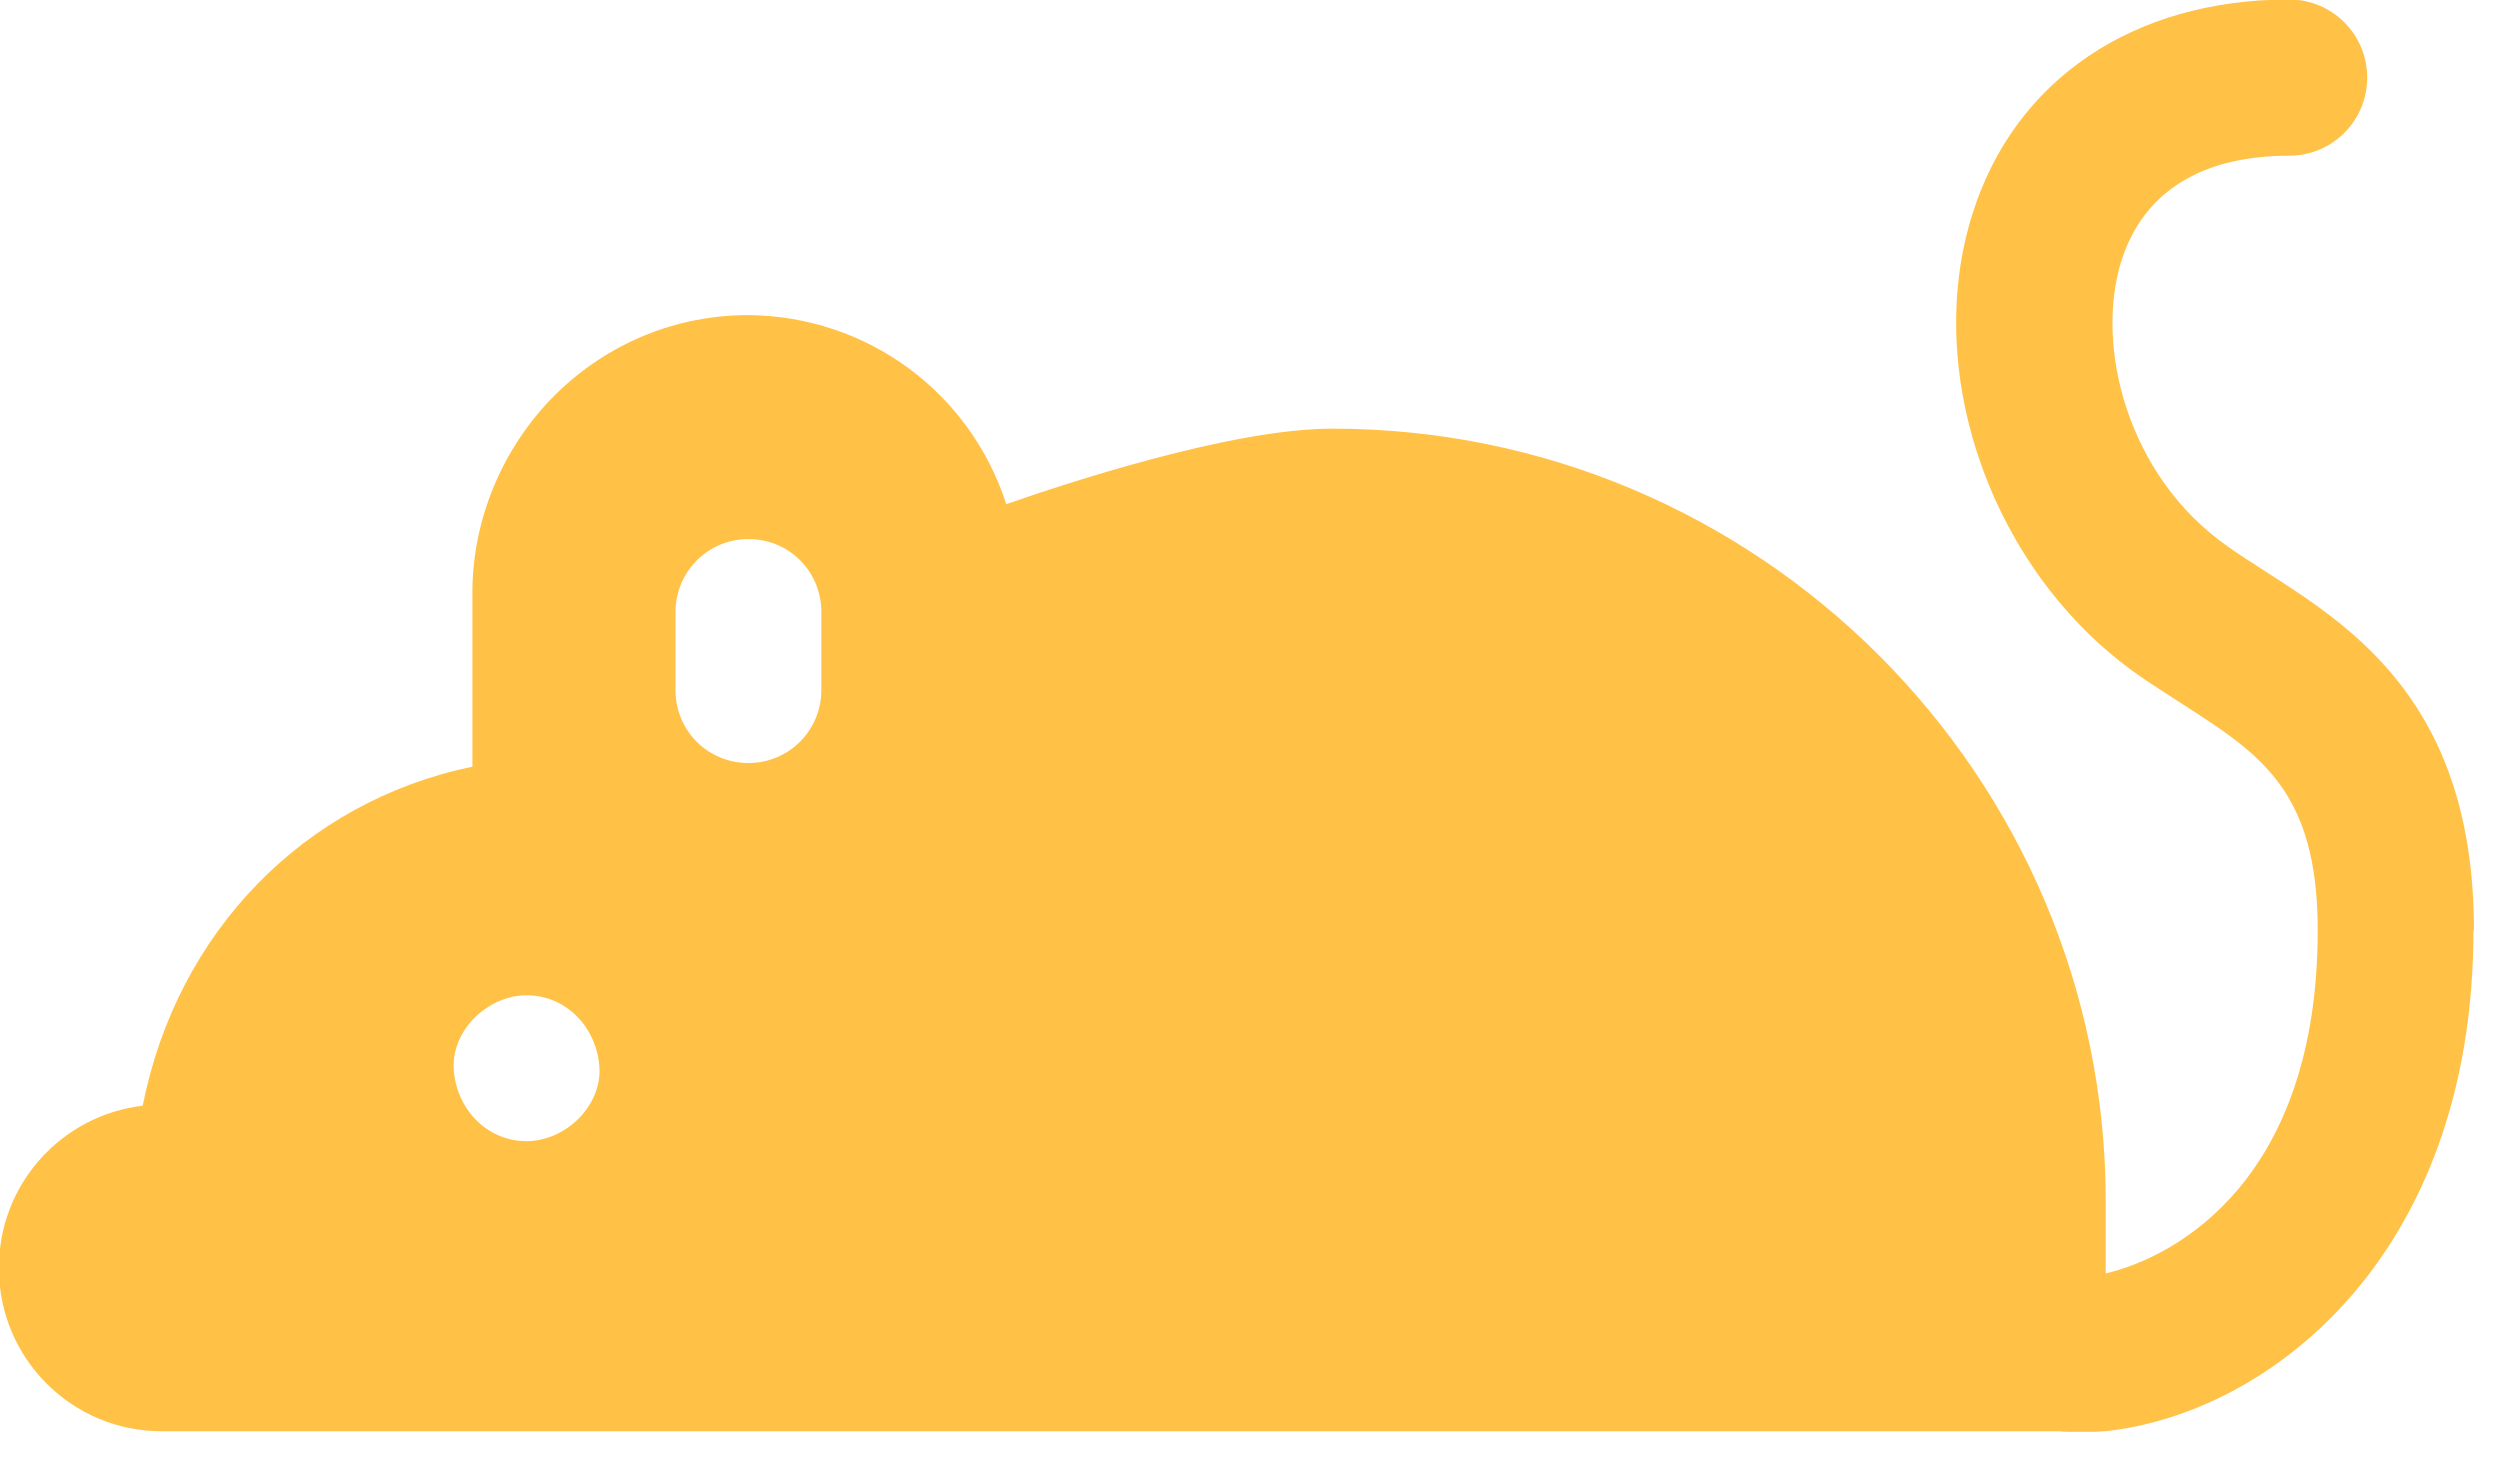 <svg width="48" height="28" fill="none" xmlns="http://www.w3.org/2000/svg"><g clip-path="url(#clip0_109_11)"><path d="M47.5 17.86C47.5 13.53 45.19 12.06 43.51 10.98C43.26 10.82 43.01 10.66 42.77 10.49C40.84 9.14 40.22 6.64 40.73 5.01C41.15 3.69 42.26 2.99 43.95 2.99C44.78 2.99 45.45 2.32 45.45 1.49C45.45 0.66 44.78 -0.01 43.95 -0.01C40.96 -0.01 38.68 1.53 37.87 4.11C36.9 7.19 38.26 10.99 41.04 12.95C41.31 13.14 41.6 13.32 41.89 13.51C43.4 14.48 44.5 15.18 44.5 17.86C44.5 22.62 41.82 24.12 40.43 24.45V23.07C40.43 14.89 33.77 8.23 25.58 8.23C23.64 8.23 20.47 9.28 19.32 9.68C18.63 7.54 16.66 6.07 14.37 6.05C12.99 6.05 11.68 6.58 10.67 7.57C9.65 8.58 9.07 9.97 9.07 11.38V14.72C5.84 15.39 3.4 17.89 2.74 21.23C1.19 21.41 -0.02 22.73 -0.02 24.33V24.36C-0.02 26.08 1.38 27.48 3.1 27.48H39.55C39.65 27.5 40.2 27.5 40.38 27.48H40.42C43.53 27.15 47.49 24.16 47.49 17.86H47.5ZM10.11 21.91C9.33 21.91 8.75 21.27 8.71 20.51C8.68 19.76 9.38 19.11 10.11 19.11C10.89 19.11 11.47 19.75 11.51 20.51C11.54 21.26 10.84 21.91 10.11 21.91ZM15.77 13.25C15.77 14.02 15.15 14.65 14.37 14.65C13.59 14.65 12.97 14.03 12.97 13.25V11.75C12.97 10.98 13.59 10.35 14.37 10.35C15.15 10.35 15.77 10.97 15.77 11.75V13.25Z" fill="#FFC246"/></g><defs><clipPath id="clip0_109_11"><rect width="47.5" height="27.49" fill="white"/></clipPath></defs></svg>